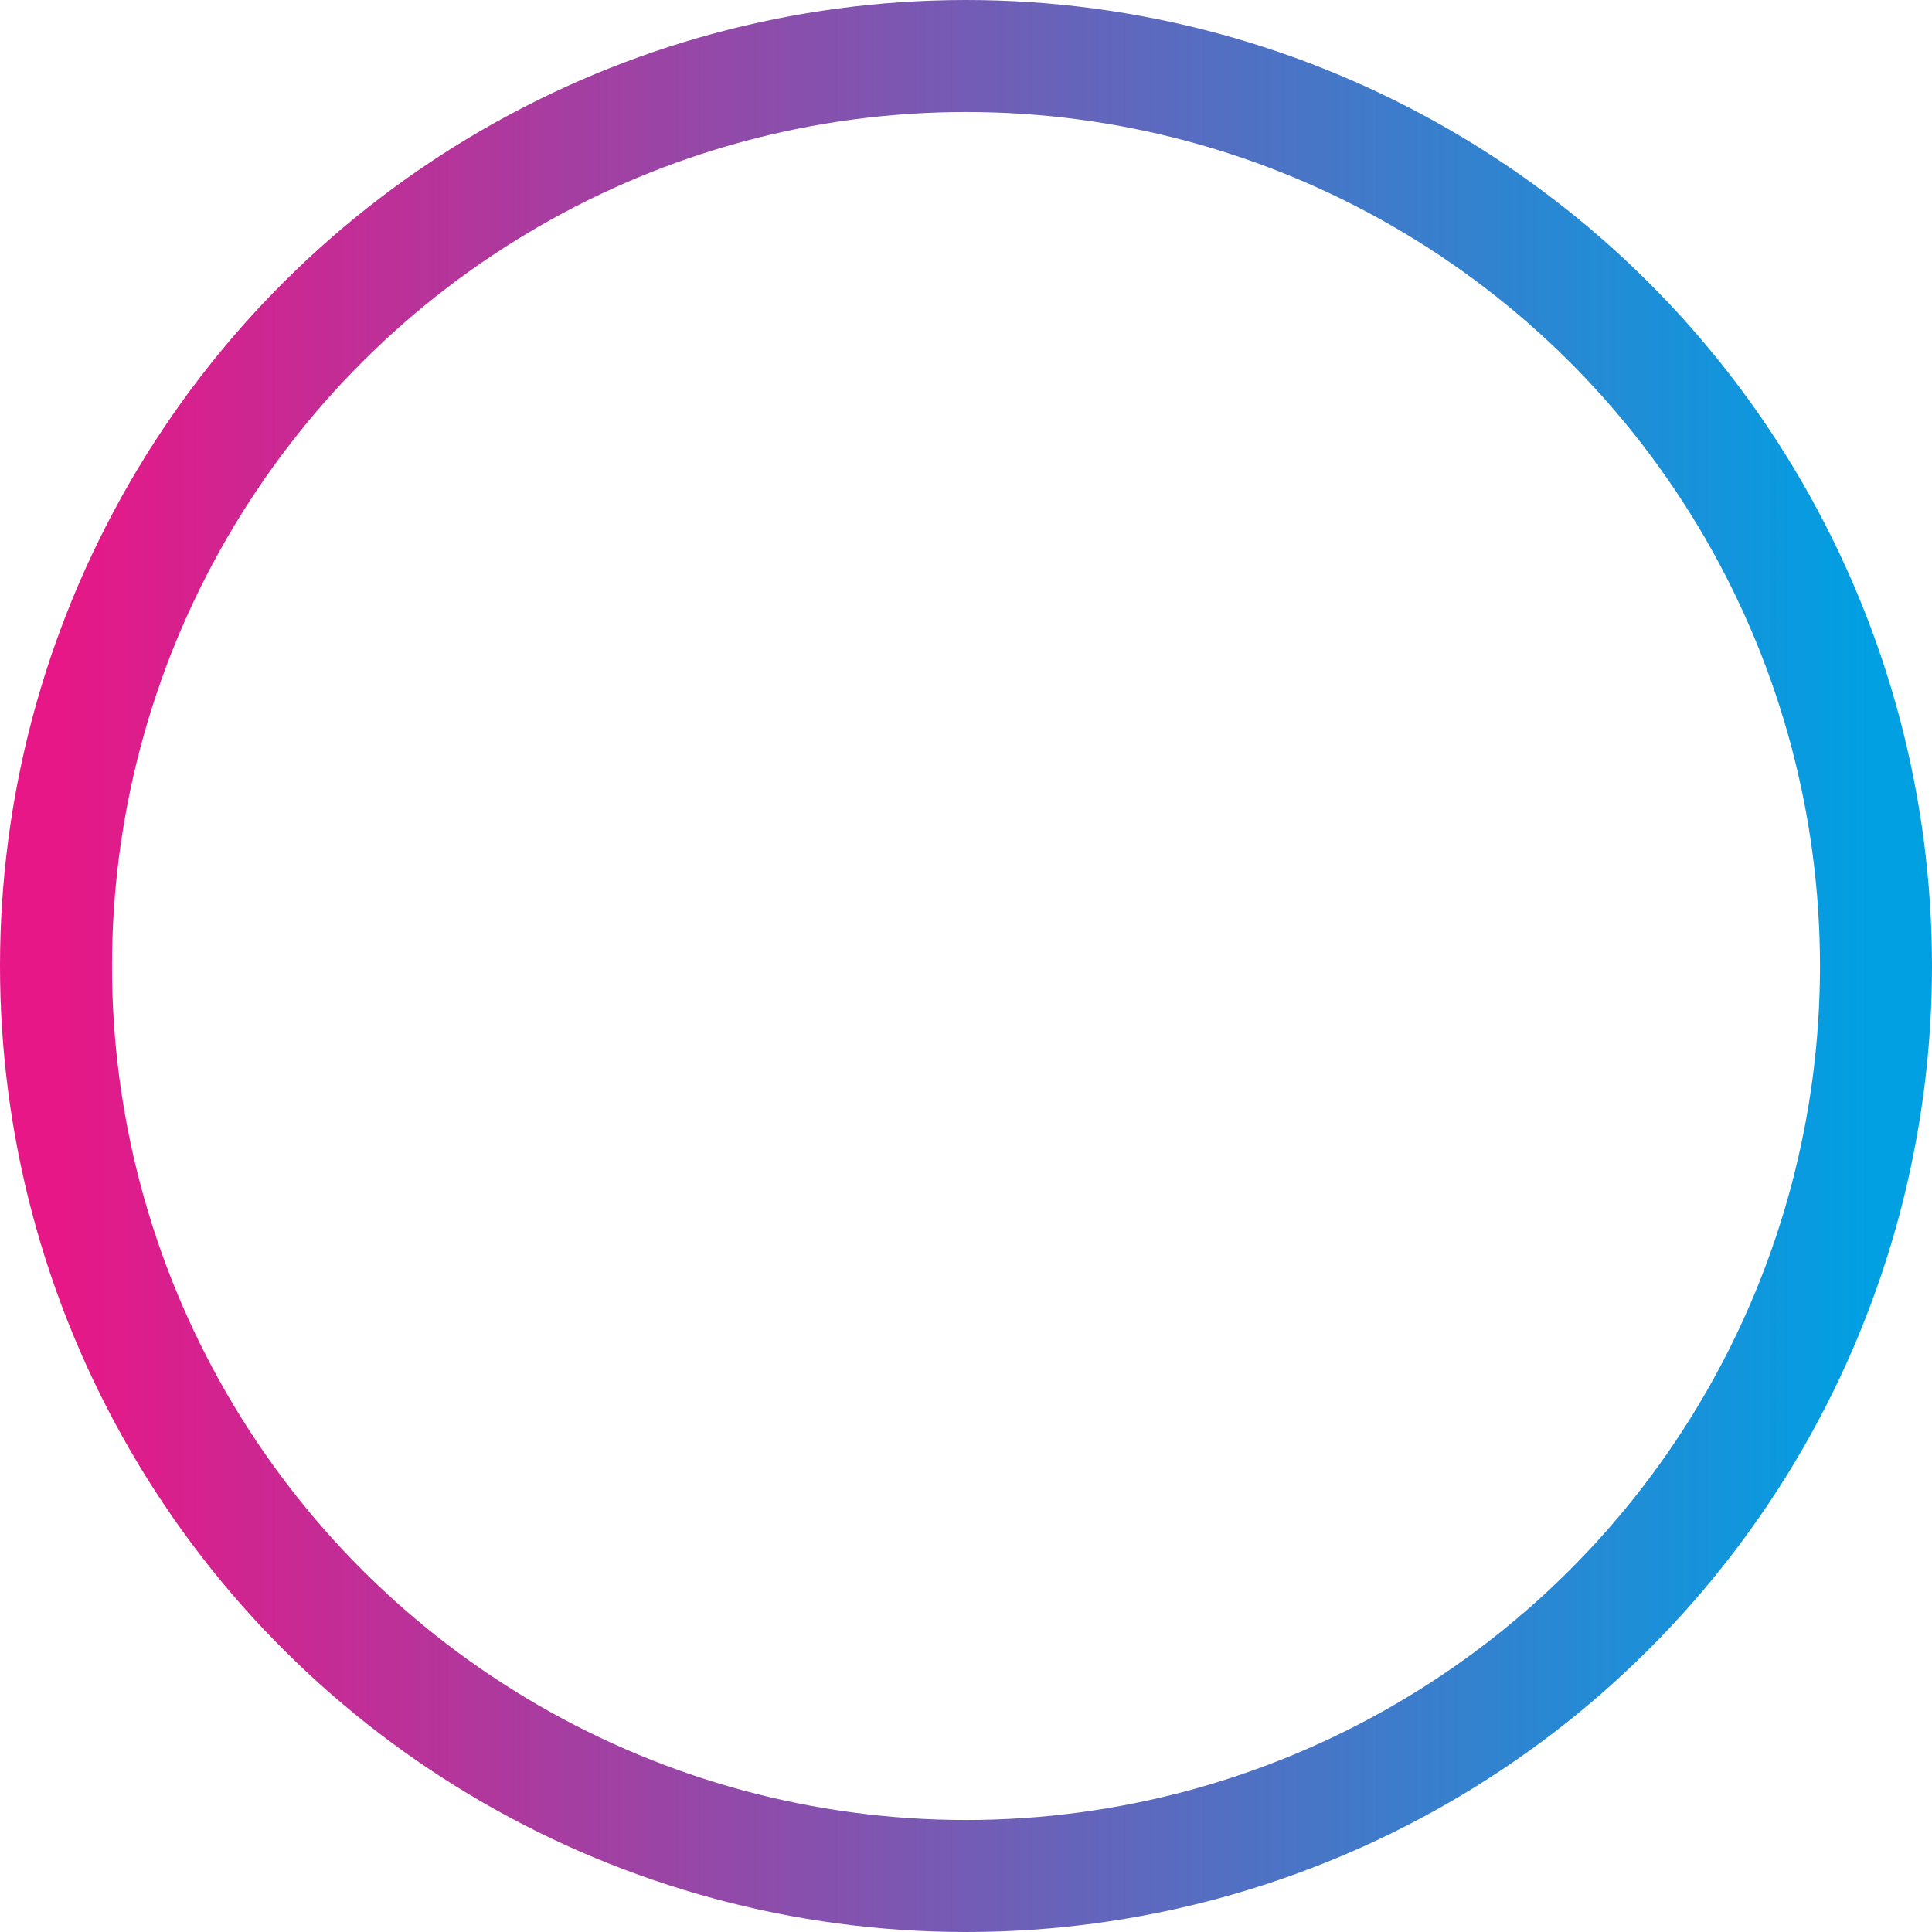 <?xml version="1.0" encoding="UTF-8"?> <svg xmlns="http://www.w3.org/2000/svg" width="138" height="138" viewBox="0 0 138 138" fill="none"><circle cx="69" cy="69" r="65" transform="rotate(90 69 69)" stroke="url(#paint0_linear_2168_1385)" stroke-width="8"></circle><defs><linearGradient id="paint0_linear_2168_1385" x1="68.778" y1="4" x2="68.778" y2="134" gradientUnits="userSpaceOnUse"><stop stop-color="#00A0E3"></stop><stop offset="1" stop-color="#E71787"></stop></linearGradient></defs></svg> 